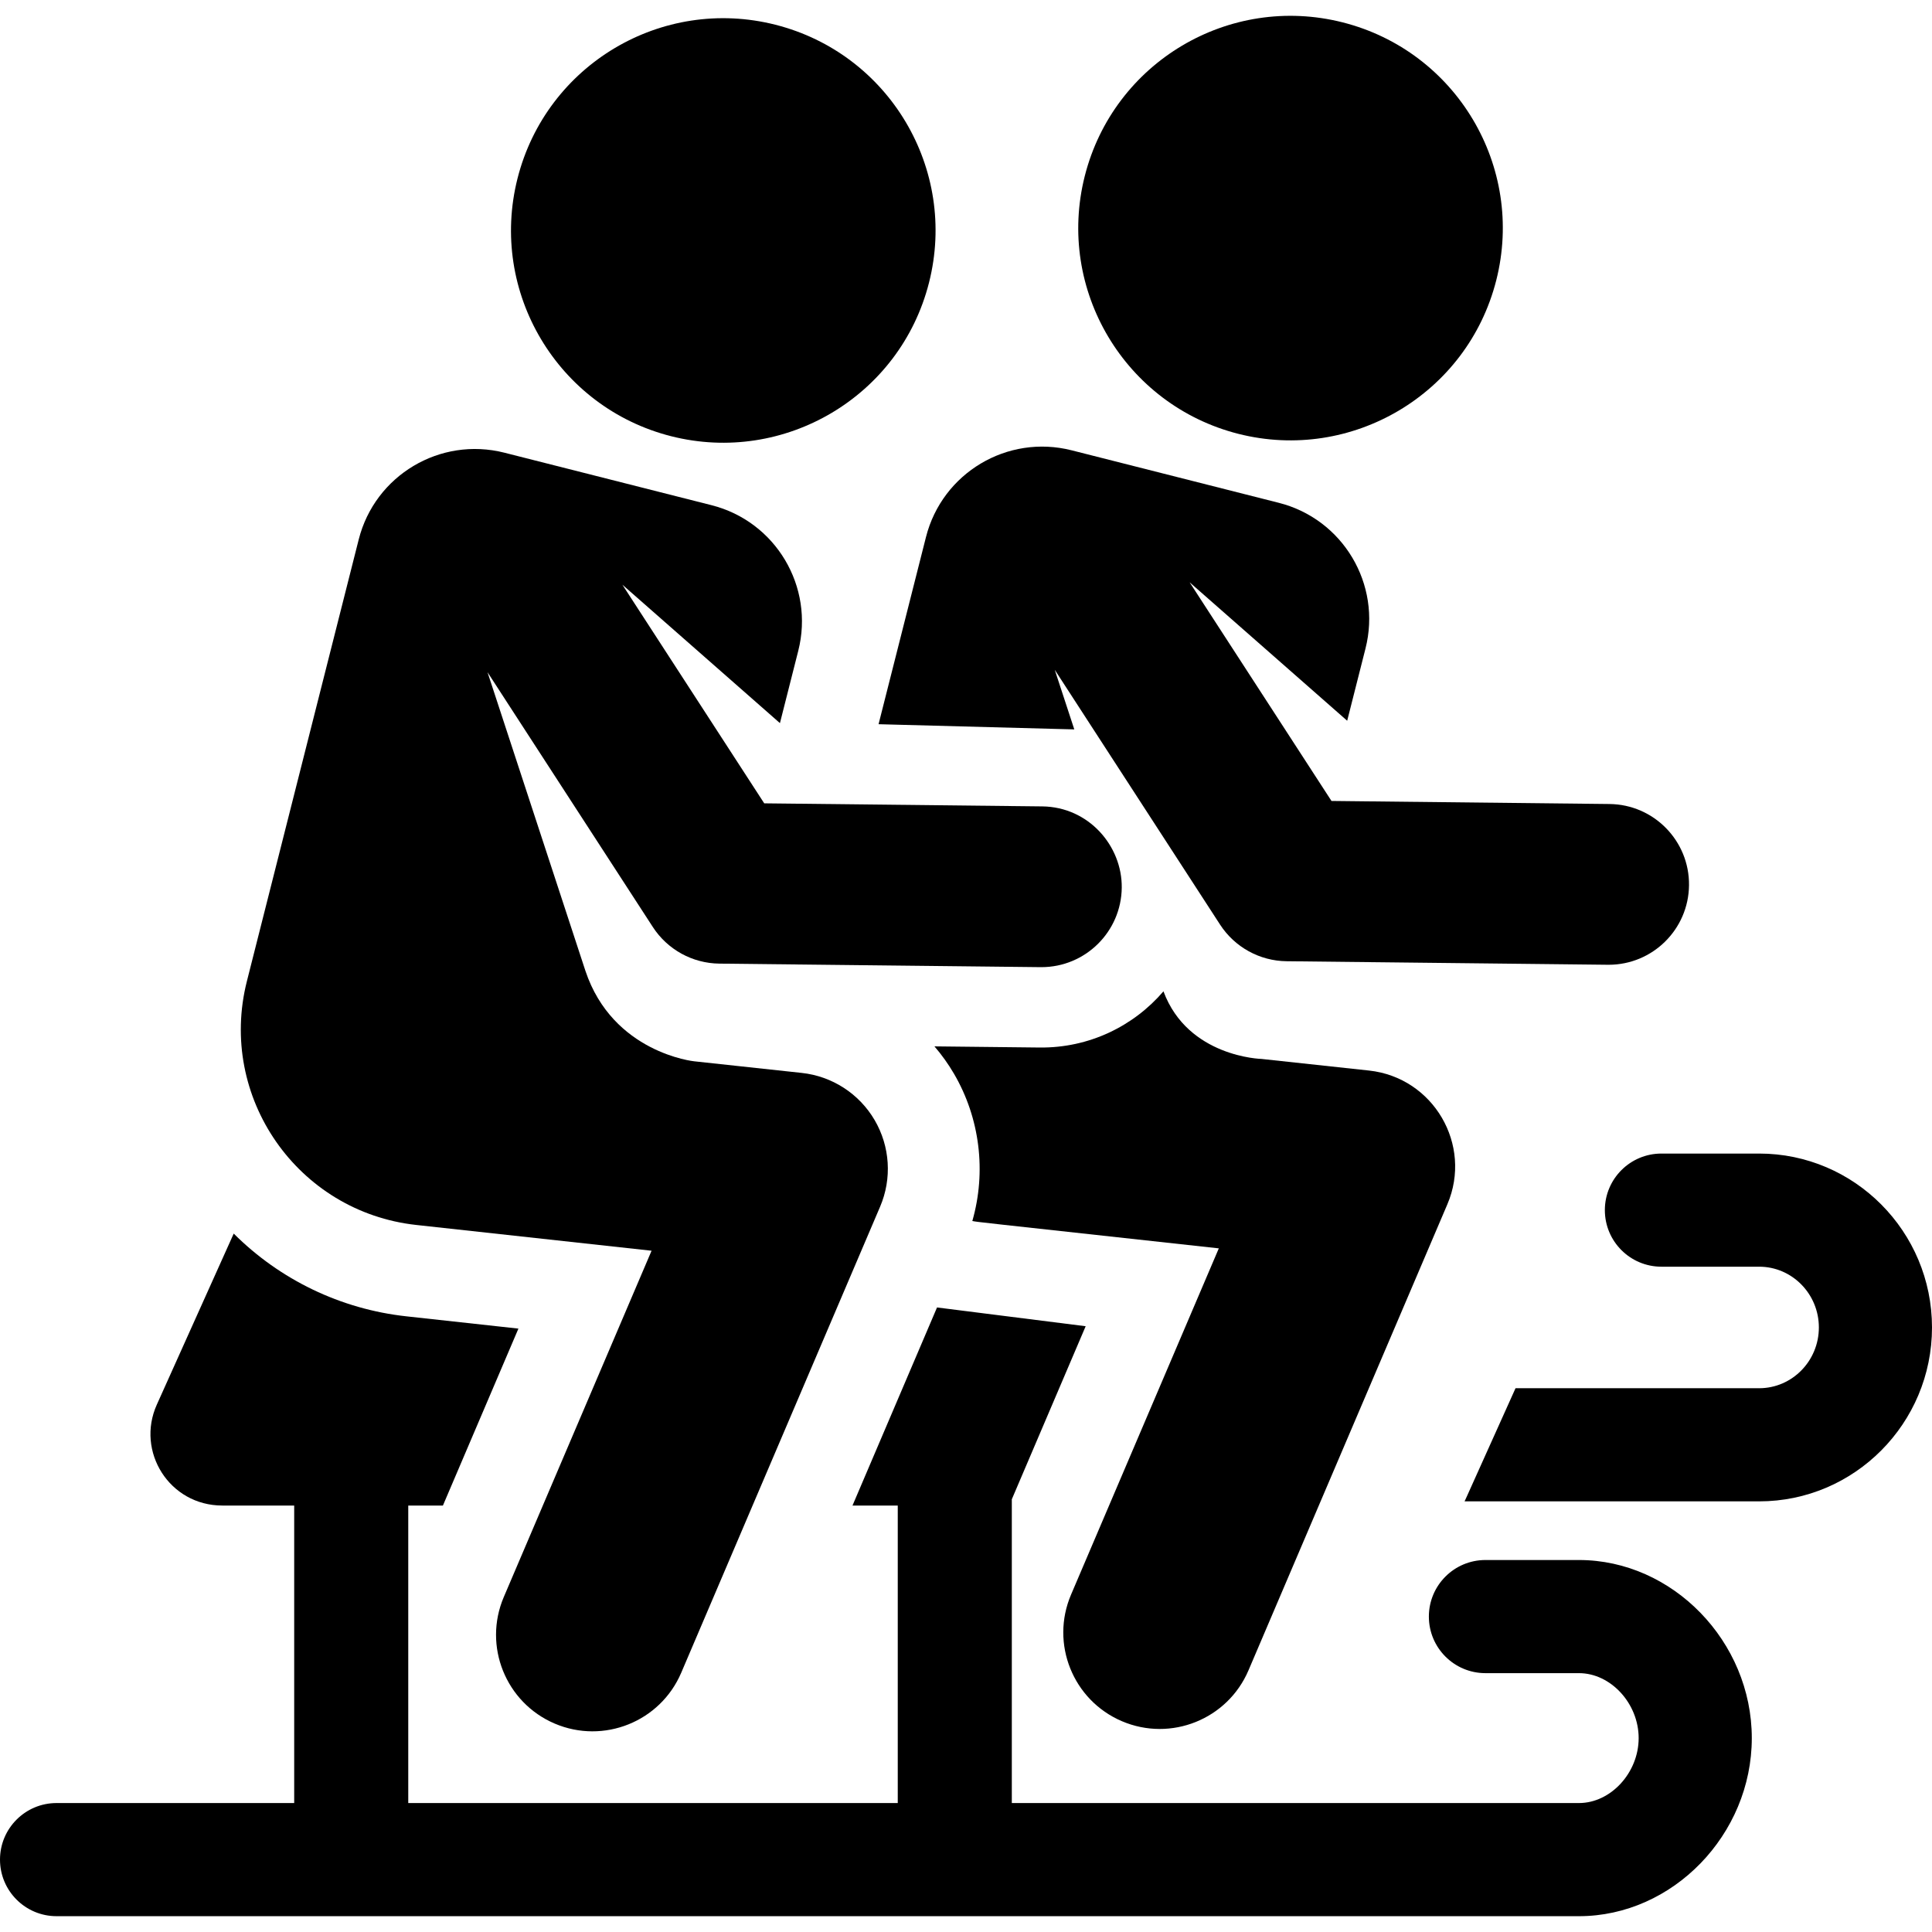 <?xml version="1.0" encoding="iso-8859-1"?>
<!-- Uploaded to: SVG Repo, www.svgrepo.com, Generator: SVG Repo Mixer Tools -->
<svg fill="#000000" height="800px" width="800px" version="1.1" id="Layer_1" xmlns="http://www.w3.org/2000/svg" xmlns:xlink="http://www.w3.org/1999/xlink" 
	 viewBox="0 0 512 512" xml:space="preserve">
<g>
	<g>
		<path d="M466.198,305.706h-25.904c-8.28,0-14.991,6.712-14.991,14.991s6.712,14.991,14.991,14.991h25.904
			c8.723,0,15.82,7.224,15.82,16.102c0,8.878-7.097,16.102-15.82,16.102h-64.567c-16.73,37.182-12.669,28.17-13.511,29.982h78.078
			c25.255,0,45.802-20.673,45.802-46.084C512,326.38,491.453,305.706,466.198,305.706z"/>
	</g>
</g>
<g>
	<g>
		<path d="M426.538,213.072l-73.682-0.81l-37.594-57.943l41.756,36.686l4.857-19.165c4.31-17.004-5.982-34.282-22.985-38.59
			l-54.904-13.914c-17.004-4.309-34.281,5.979-38.591,22.985c-4.578,18.059-8.758,34.557-12.568,49.602l51.872,1.378l-5.178-15.792
			l43.811,67.524c3.883,5.984,10.503,9.628,17.636,9.705l85.102,0.935c0.08,0.001,0.16,0.001,0.239,0.001
			c11.655,0,21.169-9.383,21.296-21.068C447.734,222.843,438.303,213.202,426.538,213.072z"/>
	</g>
</g>
<g>
	<g>
		<path d="M362.801,283.705l-28.495-3.077c0,0-19.492-0.462-25.977-17.914c-7.918,9.233-19.707,15.036-32.822,14.891l-27.866-0.306
			c1.918,2.233,3.648,4.645,5.156,7.219c6.923,11.816,8.622,26.031,4.88,39.064c2.235,0.376-2.593-0.192,65.322,7.247
			l-39.159,91.763c-5.541,12.983,0.494,28.002,13.479,33.543c12.989,5.543,28.005-0.5,33.543-13.478l52.704-123.505
			C390.298,303.378,379.861,285.548,362.801,283.705z"/>
	</g>
</g>
<g>
	<g>
		<path d="M355.821,5.929c-30.112-7.632-60.71,10.593-68.341,40.705c-7.643,30.157,10.676,60.73,40.705,68.341
			c29.968,7.594,60.685-10.497,68.341-40.705C404.158,44.157,385.934,13.56,355.821,5.929z"/>
	</g>
</g>
<g>
	<g>
		<path d="M276.21,213.704l-73.681-0.81l-37.594-57.945l41.756,36.686l4.857-19.165c4.31-17.004-5.982-34.282-22.985-38.59
			l-54.904-13.914c-17.004-4.309-34.281,5.979-38.59,22.985c-12.805,50.517-22.512,88.872-29.646,117.102
			c-7.749,30.664,13.418,61.126,44.912,64.576l62.338,6.827l-39.159,91.763c-5.541,12.983,0.494,28.002,13.479,33.543
			c12.987,5.542,28.003-0.497,33.543-13.478l52.704-123.505c3.179-7.45,2.638-15.965-1.456-22.954
			c-4.094-6.988-11.259-11.623-19.311-12.493l-28.495-3.077c0,0-21.574-2.201-28.844-24l-25.94-79.119l43.811,67.526
			c3.882,5.984,10.503,9.628,17.636,9.705l85.101,0.936c0.08,0.001,0.159,0.001,0.239,0.001c11.654,0,21.169-9.383,21.296-21.068
			C297.397,224.178,288.511,213.84,276.21,213.704z"/>
	</g>
</g>
<g>
	<g>
		<path d="M205.494,6.557c-30.112-7.631-60.71,10.593-68.341,40.705c-7.643,30.155,10.673,60.728,40.705,68.341
			c29.967,7.594,60.685-10.497,68.341-40.705C253.83,44.786,235.606,14.189,205.494,6.557z"/>
	</g>
</g>
<g>
	<g>
		<path d="M418.442,413.42h-24.786c-8.28,0-14.991,6.712-14.991,14.991c0,8.28,6.712,14.991,14.991,14.991h24.786
			c8.427,0,15.82,8.043,15.82,17.212s-7.392,17.212-15.82,17.212c-31.438,0-117.319,0-150.3,0c0-9.082,0-71.78,0-80.497
			l19.573-45.866l-39.394-4.975l-22.402,52.497h11.996c0,9.243,0,69.604,0,78.842c-12.965,0-113.898,0-129.724,0
			c0-7.755,0-69.085,0-78.842h9.186l20.01-46.892l-29.706-3.254c-17.447-1.911-33.53-9.734-45.745-21.926l-20.379,45.332
			c-5.581,12.403,3.307,26.739,17.374,26.739h19.033c0,9.243,0,69.604,0,78.842H14.991C6.712,477.827,0,484.538,0,492.818
			s6.712,14.991,14.991,14.991h403.451c24.826,0,45.802-21.613,45.802-47.194C464.244,435.033,443.27,413.42,418.442,413.42z"/>
	</g>
</g>
</svg>